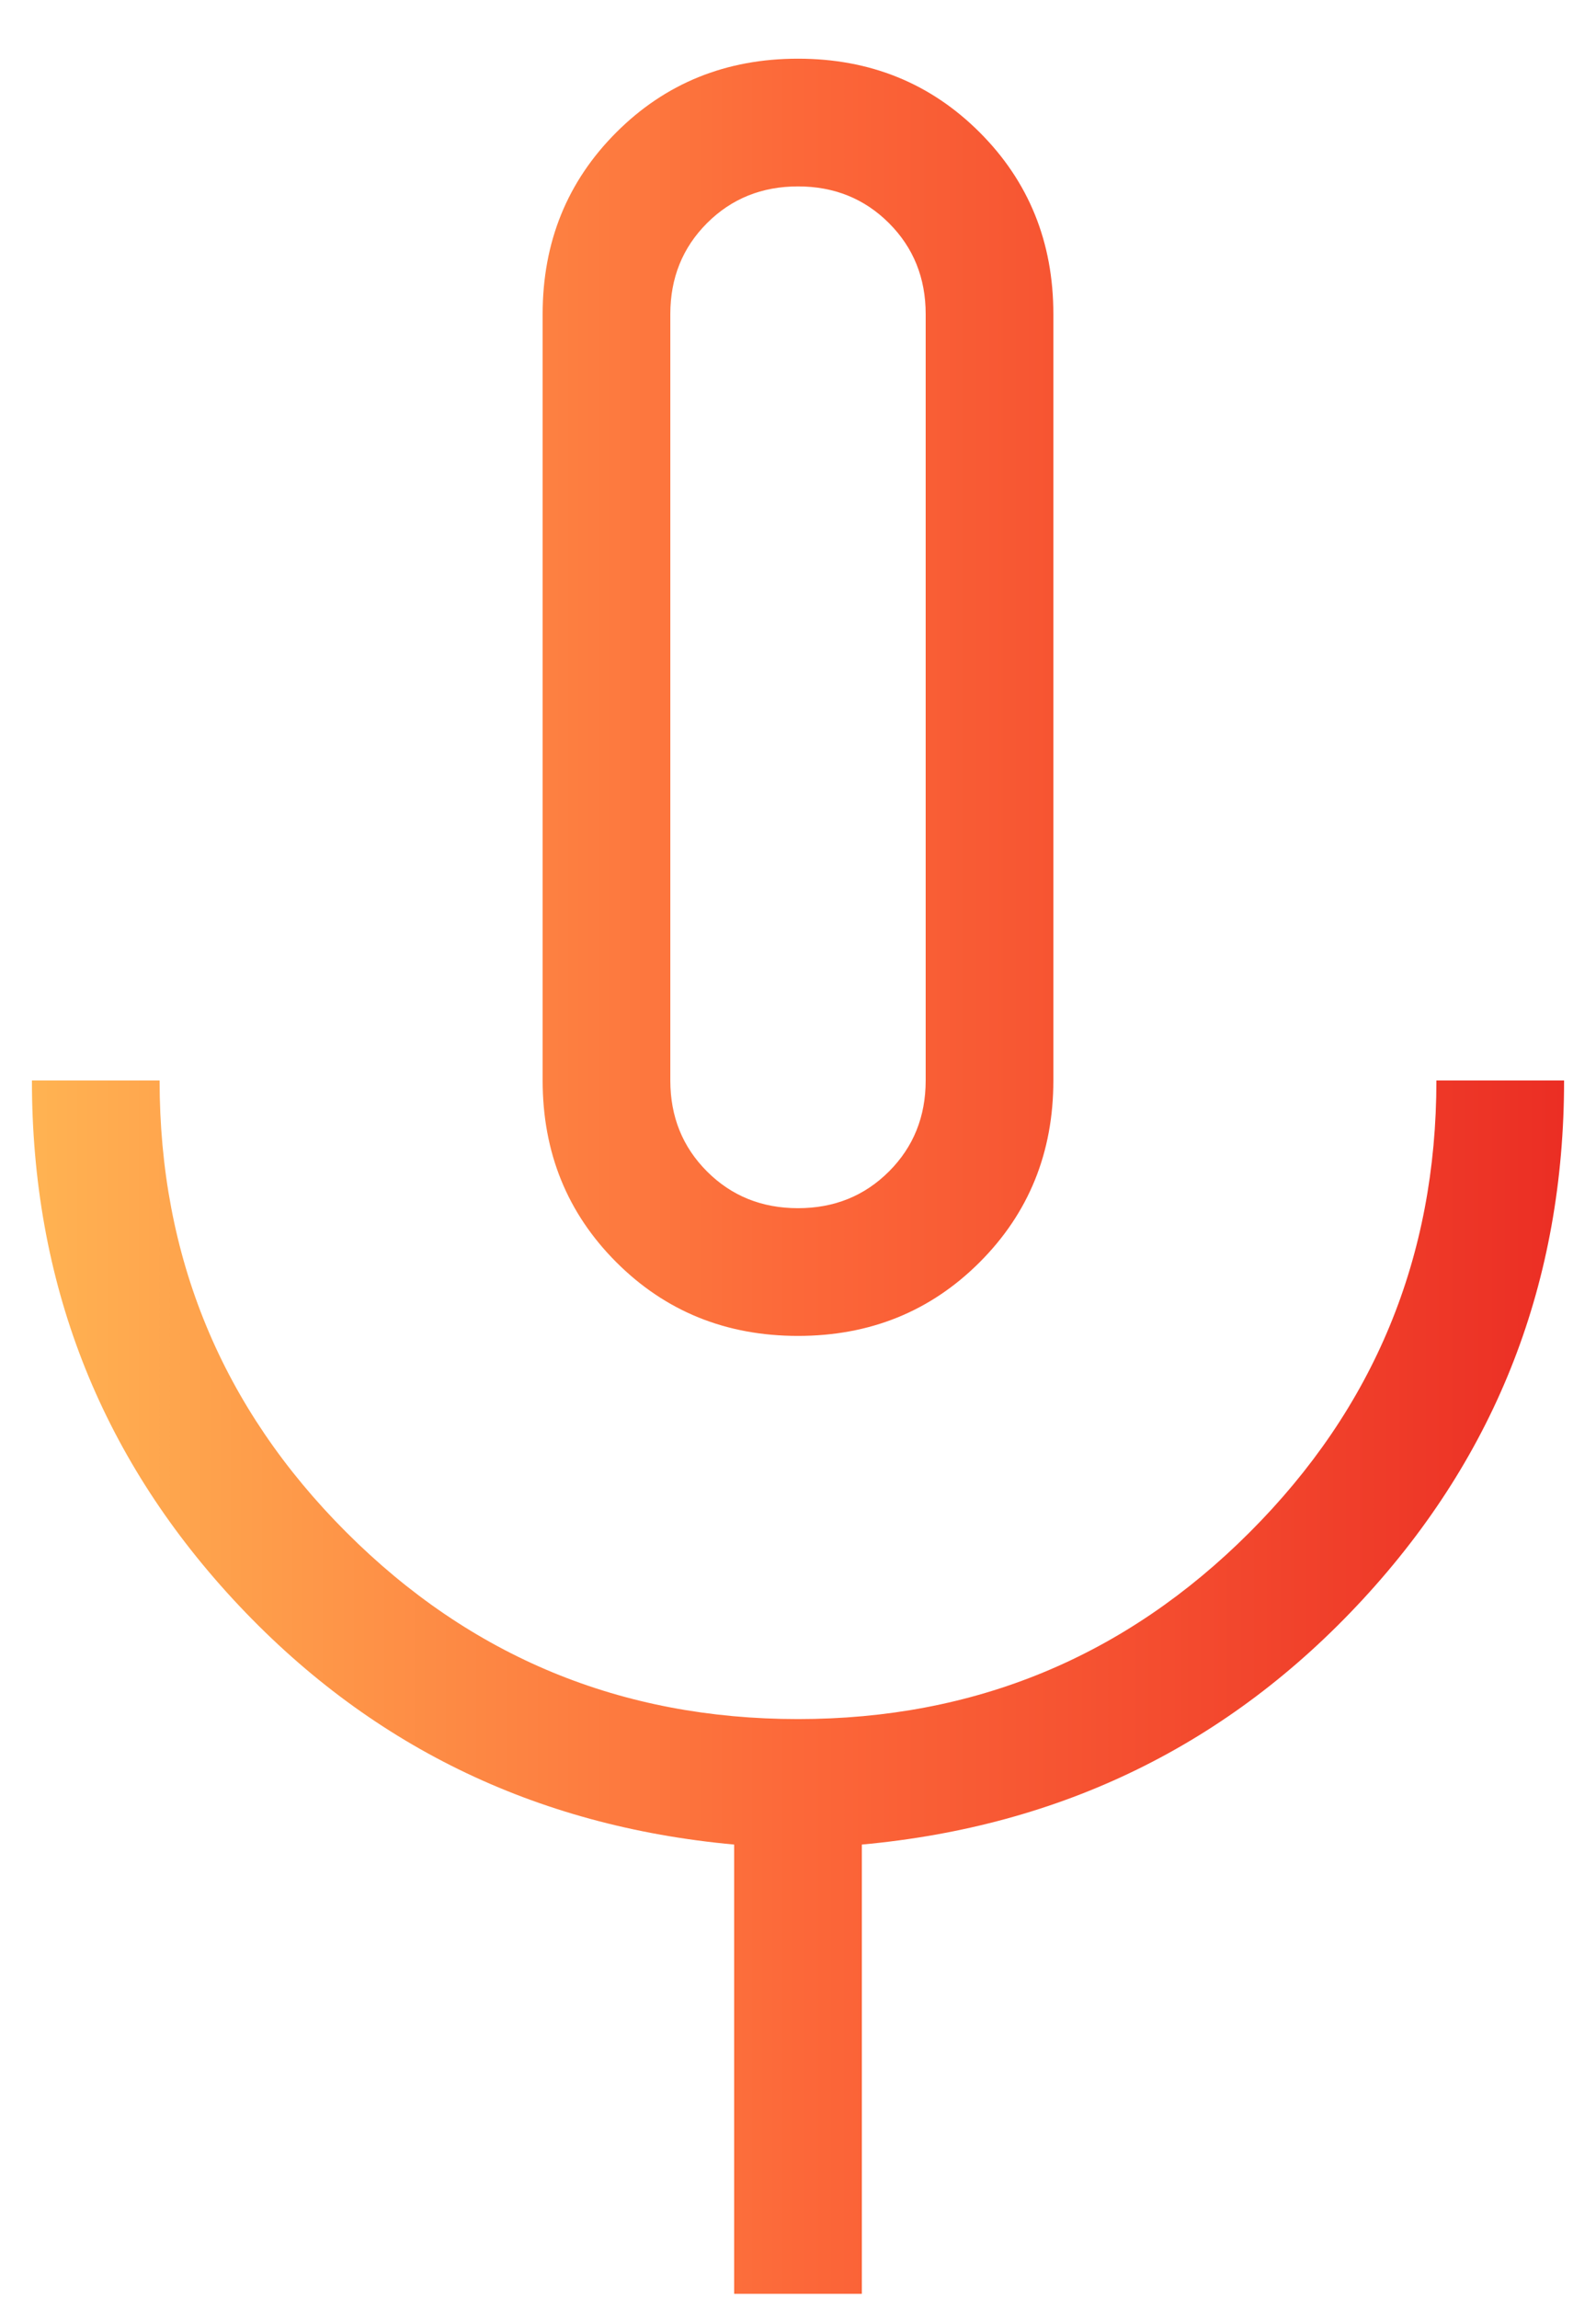 <svg width="25" height="36" viewBox="0 0 25 36" fill="none" xmlns="http://www.w3.org/2000/svg">
<path d="M12.5 20.919C11.372 20.919 10.423 20.534 9.654 19.765C8.885 18.996 8.5 18.047 8.5 16.919V4.919C8.5 3.791 8.885 2.842 9.654 2.073C10.423 1.304 11.372 0.919 12.5 0.919C13.628 0.919 14.577 1.304 15.346 2.073C16.115 2.842 16.5 3.791 16.5 4.919V16.919C16.5 18.047 16.115 18.996 15.346 19.765C14.577 20.534 13.628 20.919 12.5 20.919ZM11.5 35.919V28.884C8.367 28.597 5.75 27.316 3.65 25.042C1.55 22.768 0.5 20.06 0.5 16.919H2.5C2.5 19.686 3.475 22.044 5.425 23.994C7.375 25.944 9.733 26.919 12.5 26.919C15.267 26.919 17.625 25.944 19.575 23.994C21.525 22.044 22.5 19.686 22.5 16.919H24.5C24.5 20.06 23.45 22.768 21.35 25.042C19.25 27.316 16.633 28.597 13.5 28.884V35.919H11.5ZM12.5 18.919C13.067 18.919 13.542 18.727 13.925 18.344C14.308 17.961 14.5 17.486 14.5 16.919V4.919C14.5 4.352 14.308 3.877 13.925 3.494C13.542 3.111 13.067 2.919 12.5 2.919C11.933 2.919 11.458 3.111 11.075 3.494C10.692 3.877 10.5 4.352 10.5 4.919V16.919C10.5 17.486 10.692 17.961 11.075 18.344C11.458 18.727 11.933 18.919 12.5 18.919Z" fill="url(#paint0_linear_2143_15169)"/>
<defs>
<linearGradient id="paint0_linear_2143_15169" x1="0.5" y1="20.07" x2="24.5" y2="20.07" gradientUnits="userSpaceOnUse">
<stop stop-color="#FFB352"/>
<stop offset="0.5" stop-color="#FC6839"/>
<stop offset="1" stop-color="#EB2E24"/>
</linearGradient>
</defs>
</svg>
